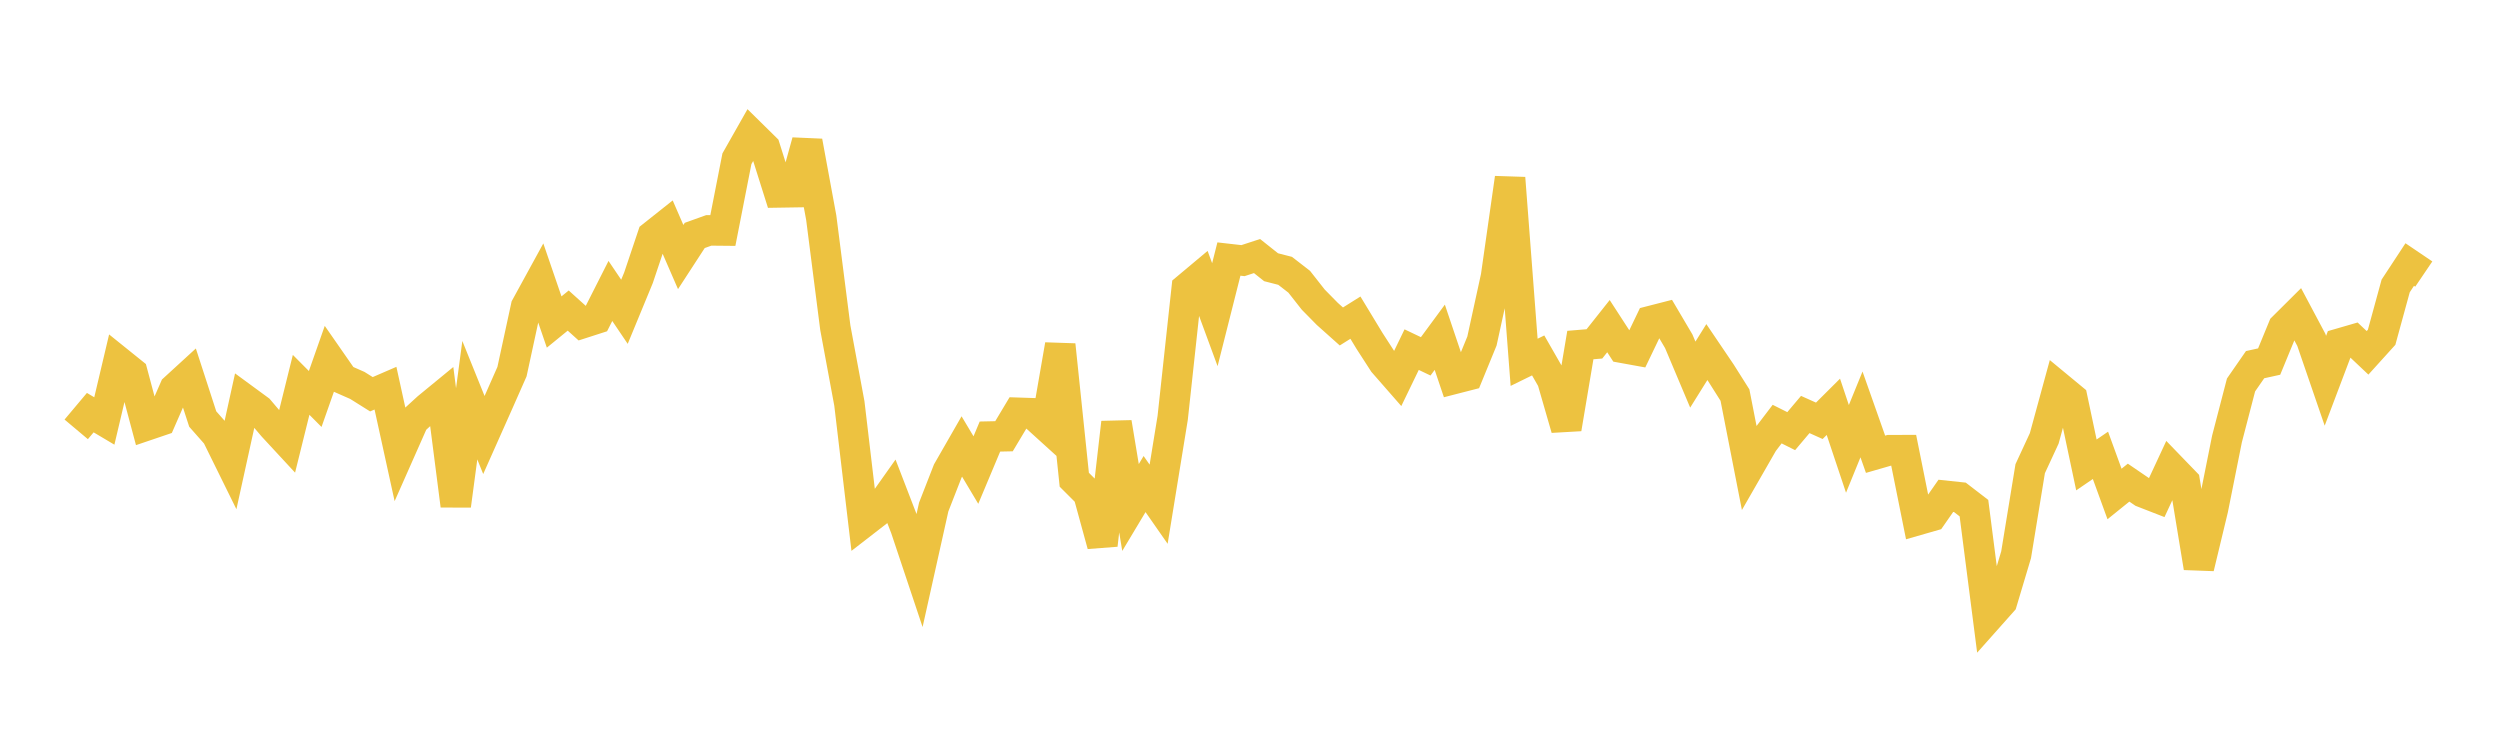 <svg width="164" height="48" xmlns="http://www.w3.org/2000/svg" xmlns:xlink="http://www.w3.org/1999/xlink"><path fill="none" stroke="rgb(237,194,64)" stroke-width="2" d="M5,28.166L5.922,27.069L6.844,27.616L7.766,23.712L8.689,24.455L9.611,27.911L10.533,27.598L11.455,25.491L12.377,24.647L13.299,27.488L14.222,28.534L15.144,30.404L16.066,26.209L16.988,26.885L17.91,27.97L18.832,28.966L19.754,25.246L20.677,26.174L21.599,23.553L22.521,24.879L23.443,25.285L24.365,25.863L25.287,25.464L26.21,29.677L27.132,27.595L28.054,26.752L28.976,25.995L29.898,33.167L30.82,26.252L31.743,28.537L32.665,26.466L33.587,24.379L34.509,20.12L35.431,18.436L36.353,21.125L37.275,20.373L38.198,21.205L39.12,20.908L40.042,19.087L40.964,20.453L41.886,18.218L42.808,15.474L43.731,14.741L44.653,16.862L45.575,15.444L46.497,15.113L47.419,15.122L48.341,10.416L49.263,8.789L50.186,9.698L51.108,12.623L52.03,12.608L52.952,9.277L53.874,14.284L54.796,21.494L55.719,26.469L56.641,34.264L57.563,33.55L58.485,32.248L59.407,34.642L60.329,37.401L61.251,33.262L62.174,30.897L63.096,29.29L64.018,30.836L64.94,28.638L65.862,28.618L66.784,27.078L67.707,27.108L68.629,27.944L69.551,22.625L70.473,31.471L71.395,32.392L72.317,35.753L73.24,27.722L74.162,33.292L75.084,31.754L76.006,33.077L76.928,27.411L77.85,18.91L78.772,18.138L79.695,20.643L80.617,16.993L81.539,17.098L82.461,16.797L83.383,17.53L84.305,17.767L85.228,18.483L86.15,19.656L87.072,20.593L87.994,21.416L88.916,20.838L89.838,22.359L90.76,23.787L91.683,24.842L92.605,22.936L93.527,23.376L94.449,22.124L95.371,24.859L96.293,24.622L97.216,22.372L98.138,18.148L99.06,11.681L99.982,23.768L100.904,23.316L101.826,24.925L102.749,28.121L103.671,22.635L104.593,22.559L105.515,21.395L106.437,22.817L107.359,22.984L108.281,21.062L109.204,20.825L110.126,22.388L111.048,24.574L111.97,23.096L112.892,24.458L113.814,25.918L114.737,30.636L115.659,29.031L116.581,27.821L117.503,28.283L118.425,27.191L119.347,27.605L120.269,26.687L121.192,29.447L122.114,27.186L123.036,29.799L123.958,29.533L124.88,29.529L125.802,34.116L126.725,33.851L127.647,32.527L128.569,32.625L129.491,33.334L130.413,40.51L131.335,39.473L132.257,36.39L133.18,30.747L134.102,28.756L135.024,25.379L135.946,26.141L136.868,30.5L137.79,29.87L138.713,32.405L139.635,31.661L140.557,32.29L141.479,32.649L142.401,30.666L143.323,31.62L144.246,37.235L145.168,33.404L146.09,28.797L147.012,25.253L147.934,23.922L148.856,23.719L149.778,21.478L150.701,20.561L151.623,22.295L152.545,24.979L153.467,22.542L154.389,22.275L155.311,23.146L156.234,22.126L157.156,18.758L158.078,17.354L159,17.978"></path></svg>